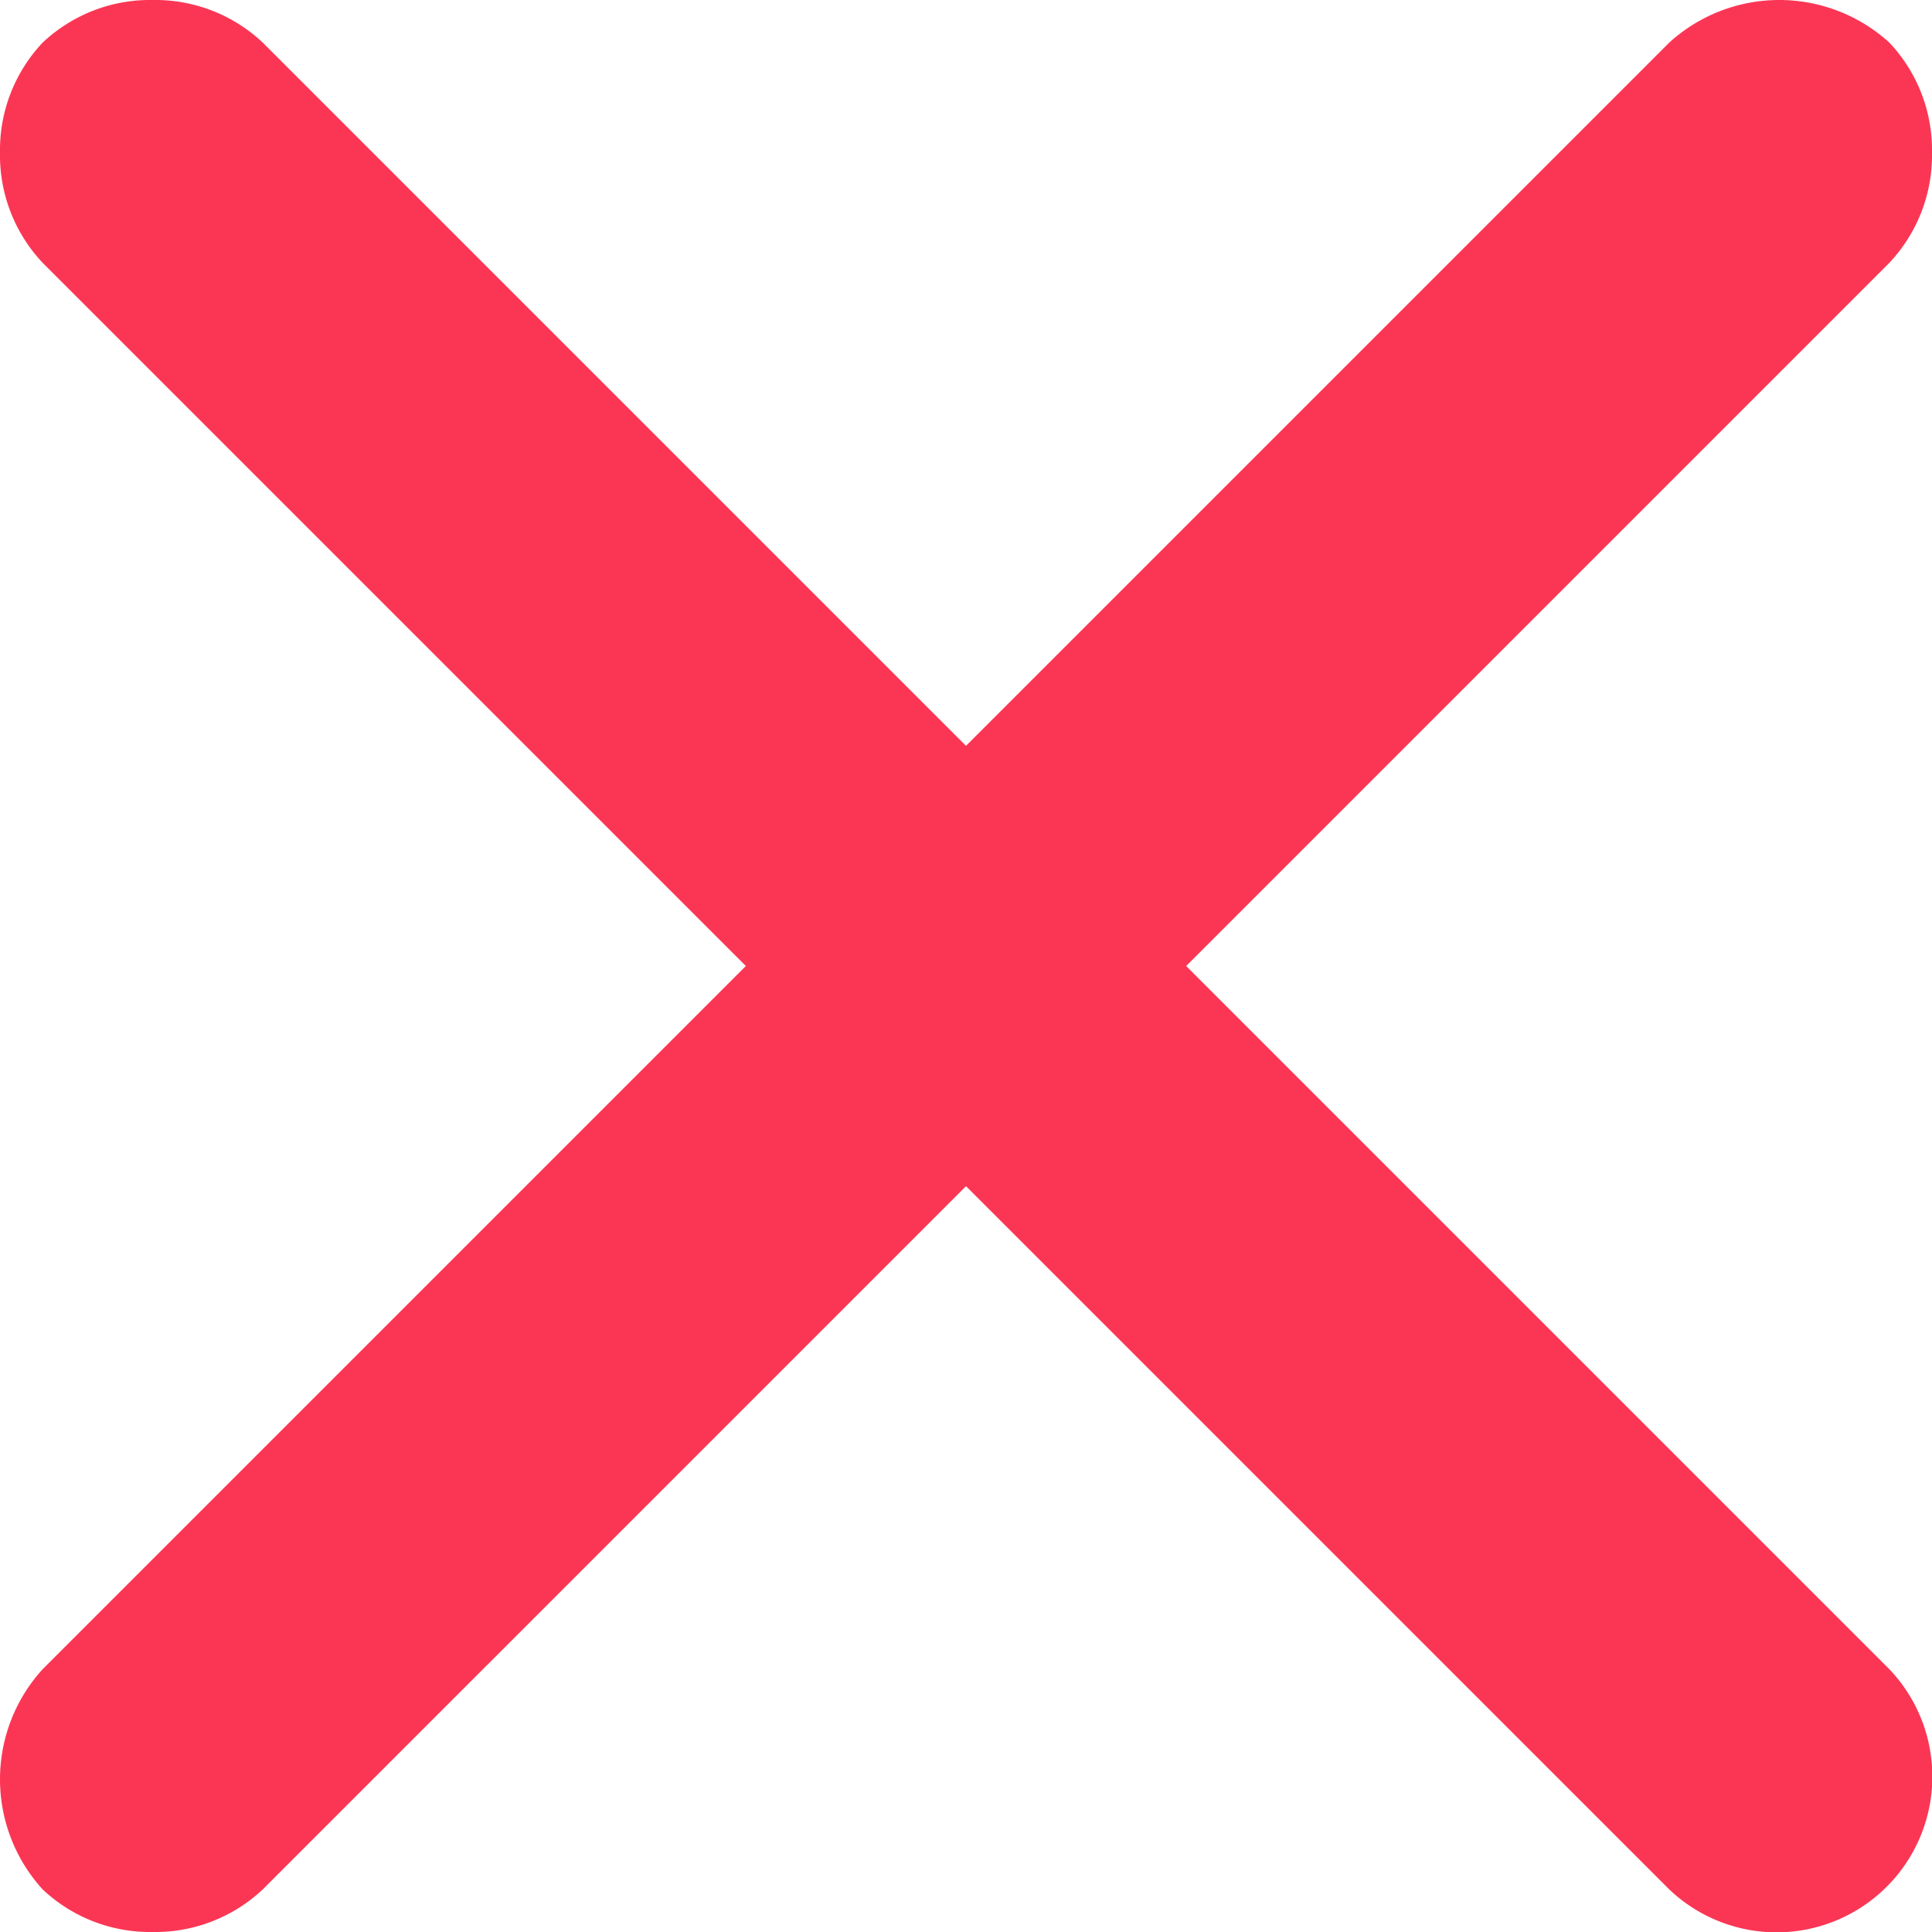 <svg xmlns="http://www.w3.org/2000/svg" viewBox="0 0 22.666 22.666"><path d="M11.333,13.916l-8.25,8.25a1.84,1.84,0,0,1-1.292.5,1.837,1.837,0,0,1-1.291-.5,1.918,1.918,0,0,1,0-2.583l8.25-8.25L.5,3.083A1.84,1.84,0,0,1,0,1.791,1.837,1.837,0,0,1,.5.5,1.837,1.837,0,0,1,1.791,0,1.84,1.84,0,0,1,3.083.5l8.25,8.25L19.583.5a1.918,1.918,0,0,1,2.583,0,1.837,1.837,0,0,1,.5,1.291,1.84,1.84,0,0,1-.5,1.292l-8.25,8.25,8.25,8.25a1.827,1.827,0,0,1-2.583,2.583Z" style="fill:#fb3654"/></svg>